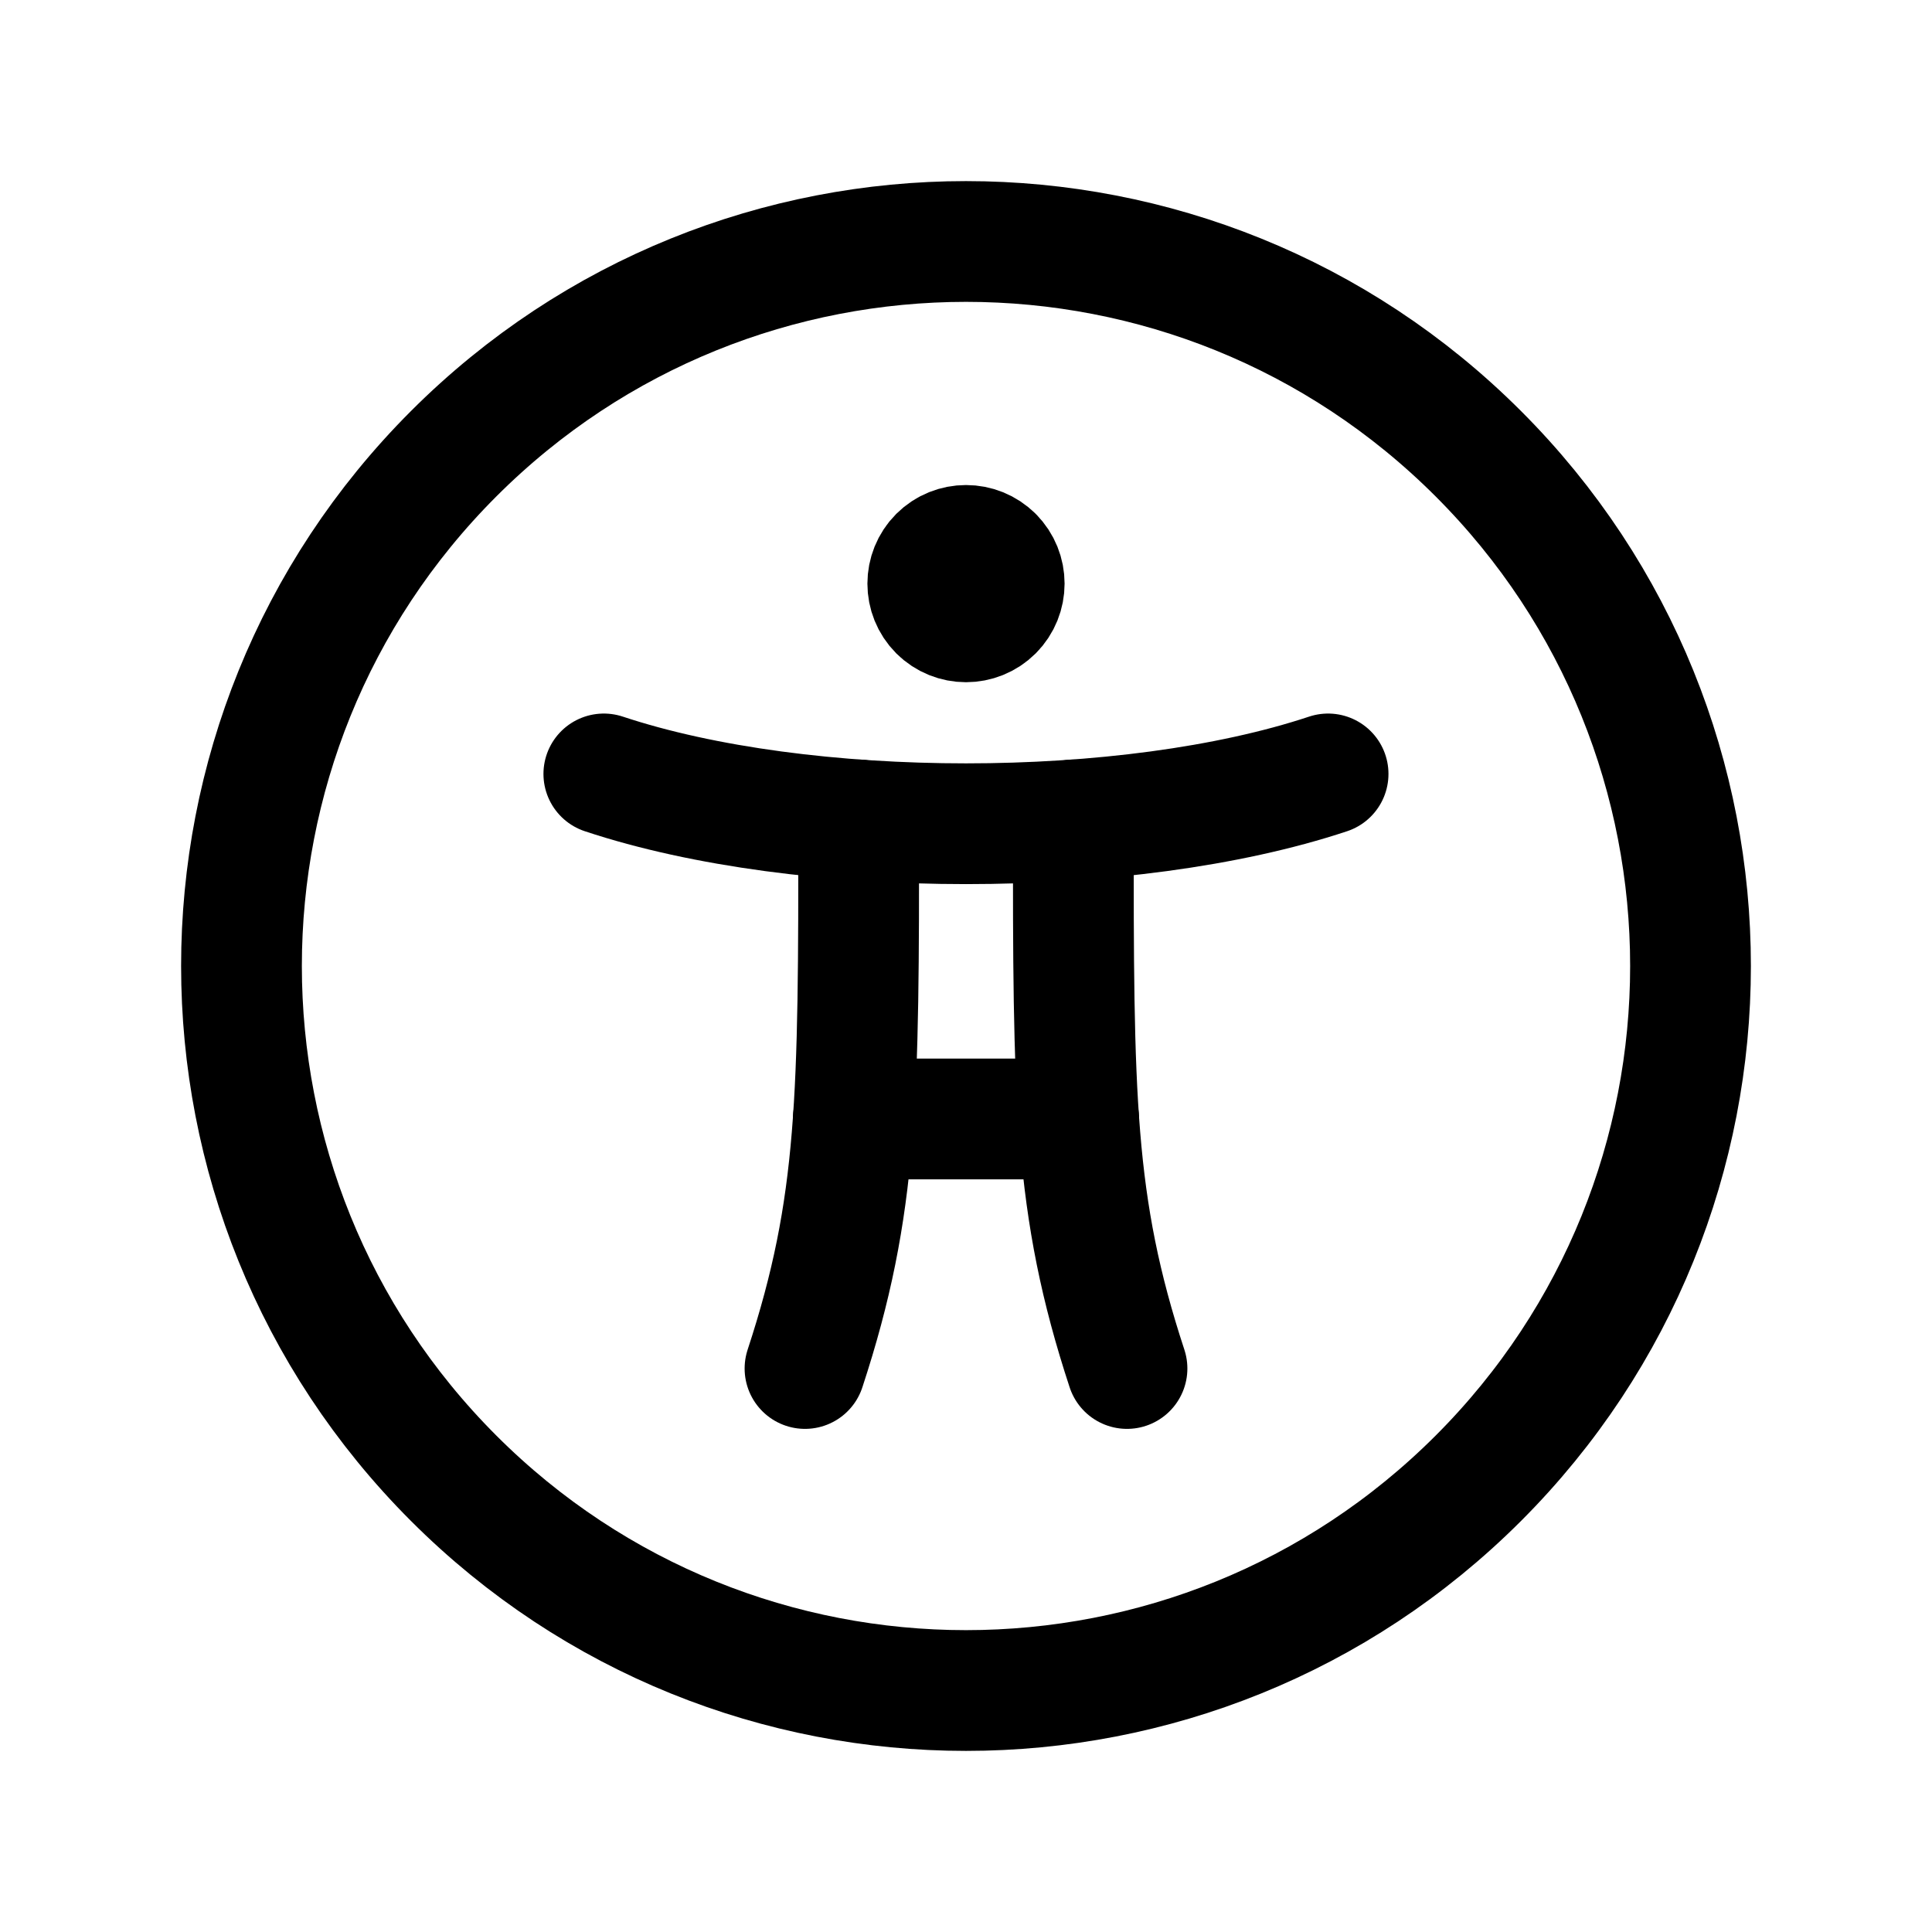 <svg width="24" height="24" viewBox="0 0 24 24" fill="none" xmlns="http://www.w3.org/2000/svg">
<g id="Group">
<g id="Group_2">
<path id="Path" d="M16.498 9.614C14.014 10.439 9.986 10.439 7.501 9.614" stroke="black" stroke-width="1.5" stroke-linecap="round" stroke-linejoin="round"/>
<path id="Path_2" d="M10.6 13.9H13.4" stroke="black" stroke-width="1.5" stroke-linecap="round" stroke-linejoin="round"/>
<path id="Path_3" d="M13.333 10.186V10.233C13.333 13.617 13.333 14.97 14 17" stroke="black" stroke-width="1.5" stroke-linecap="round" stroke-linejoin="round"/>
<path id="Path_4" d="M10.667 10.186V10.233C10.667 13.617 10.667 14.97 10 17" stroke="black" stroke-width="1.5" stroke-linecap="round" stroke-linejoin="round"/>
<path id="Path_5" d="M18.364 5.636C21.879 9.151 21.879 14.849 18.364 18.364C14.849 21.879 9.151 21.879 5.636 18.364C2.121 14.849 2.121 9.151 5.636 5.636C9.151 2.121 14.849 2.121 18.364 5.636" stroke="black" stroke-width="1.5" stroke-linecap="round" stroke-linejoin="round"/>
<path id="Path_6" d="M12.336 6.914C12.521 7.1 12.521 7.4 12.336 7.586C12.15 7.771 11.85 7.771 11.664 7.586C11.479 7.4 11.479 7.1 11.664 6.914C11.85 6.729 12.15 6.729 12.336 6.914" stroke="black" stroke-width="1.5" stroke-linecap="round" stroke-linejoin="round"/>
</g>
</g>
</svg>
